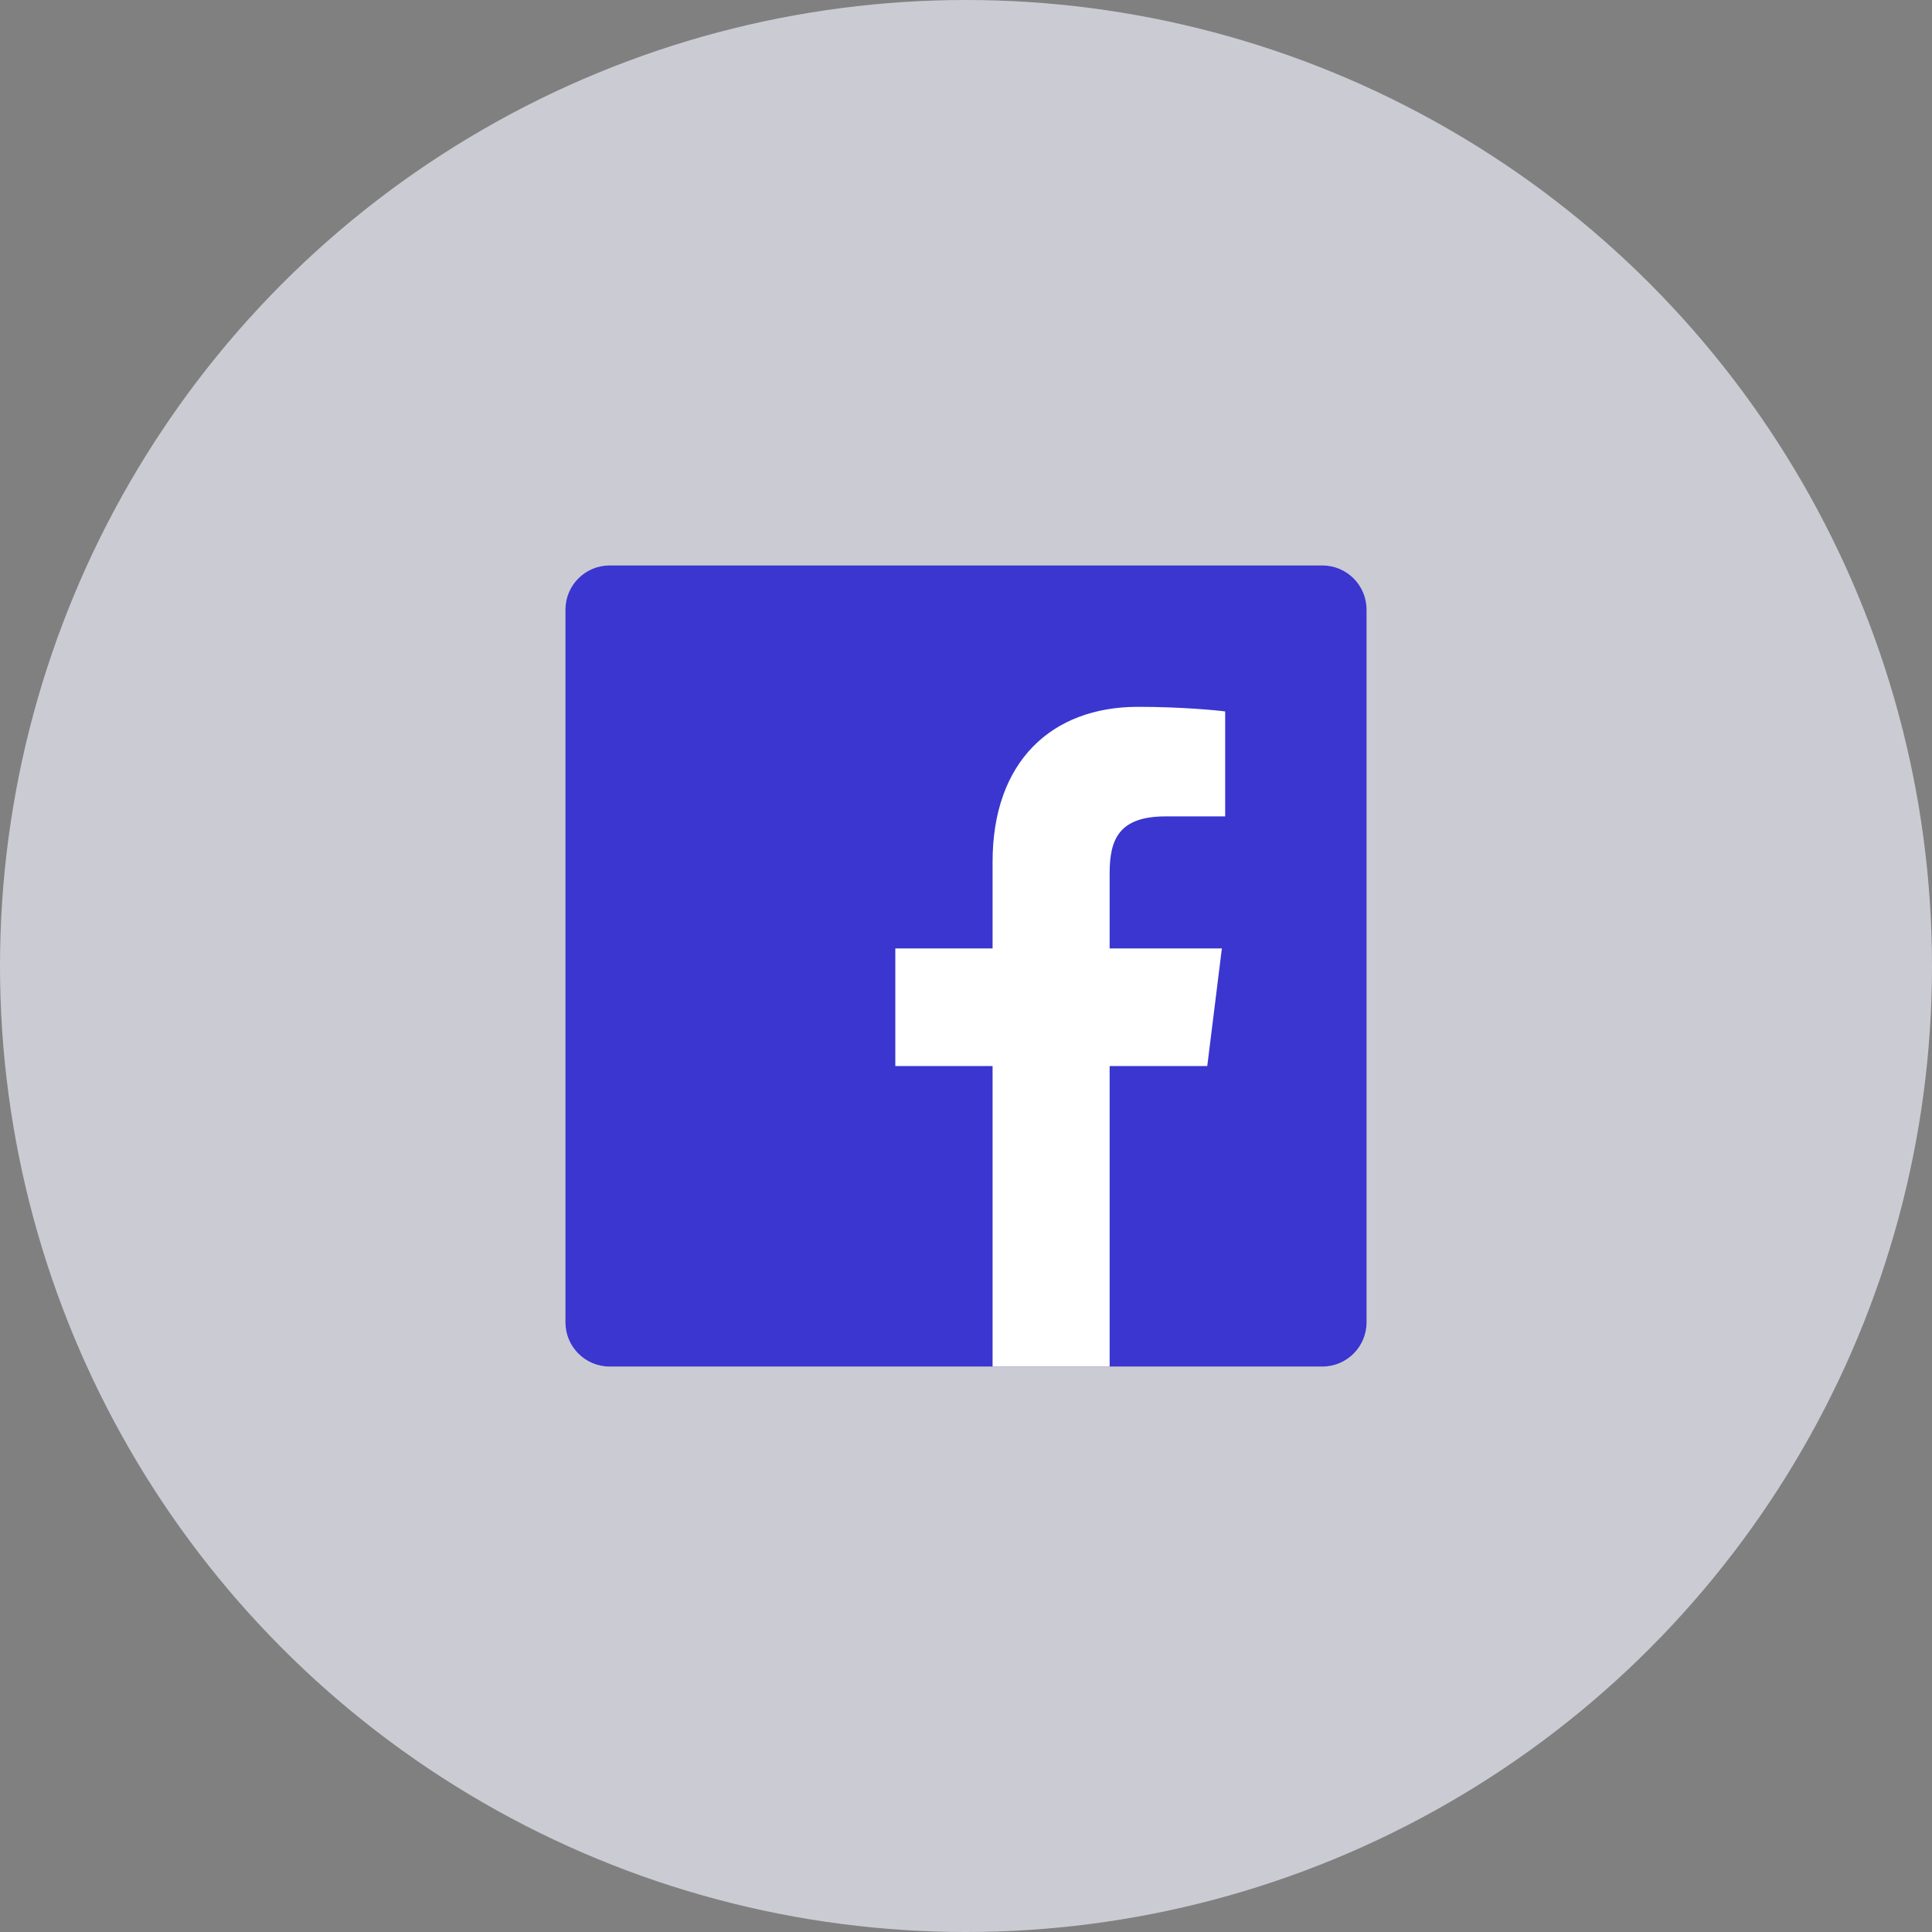 <svg xmlns="http://www.w3.org/2000/svg" width="41" height="41" viewBox="0 0 41 41">
    <rect x="0" y="0" width="41" height="41" fill="#808080" stroke="none"/>
    <g fill="none" fill-rule="evenodd">
        <g>
            <g>
                <g>
                    <g>
                        <g transform="translate(-131 -4461) translate(0 4331) translate(70 45) translate(0 85) translate(61)">
                            <circle cx="20.5" cy="20.5" r="20.5" fill="#EBEBF9" opacity=".7"/>
                            <g fill-rule="nonzero">
                                <path fill="#3A36CF" d="M16.062 0H.938C.42 0 0 .42 0 .938v15.124c0 .518.42.938.938.938h15.124c.518 0 .938-.42.938-.938V.938C17 .42 16.58 0 16.062 0z" transform="translate(12 12)"/>
                                <path fill="#FFF" d="M11.548 17v-6.377h2.072l.31-2.496h-2.382v-1.59c0-.721.193-1.212 1.19-1.212H14V3.098c-.22-.03-.974-.098-1.85-.098-1.832 0-3.086 1.16-3.086 3.29v1.837H7v2.496h2.064V17h2.484z" transform="translate(12 12)"/>
                            </g>
                        </g>
                    </g>
                </g>
            </g>
        </g>
    </g>
</svg>
